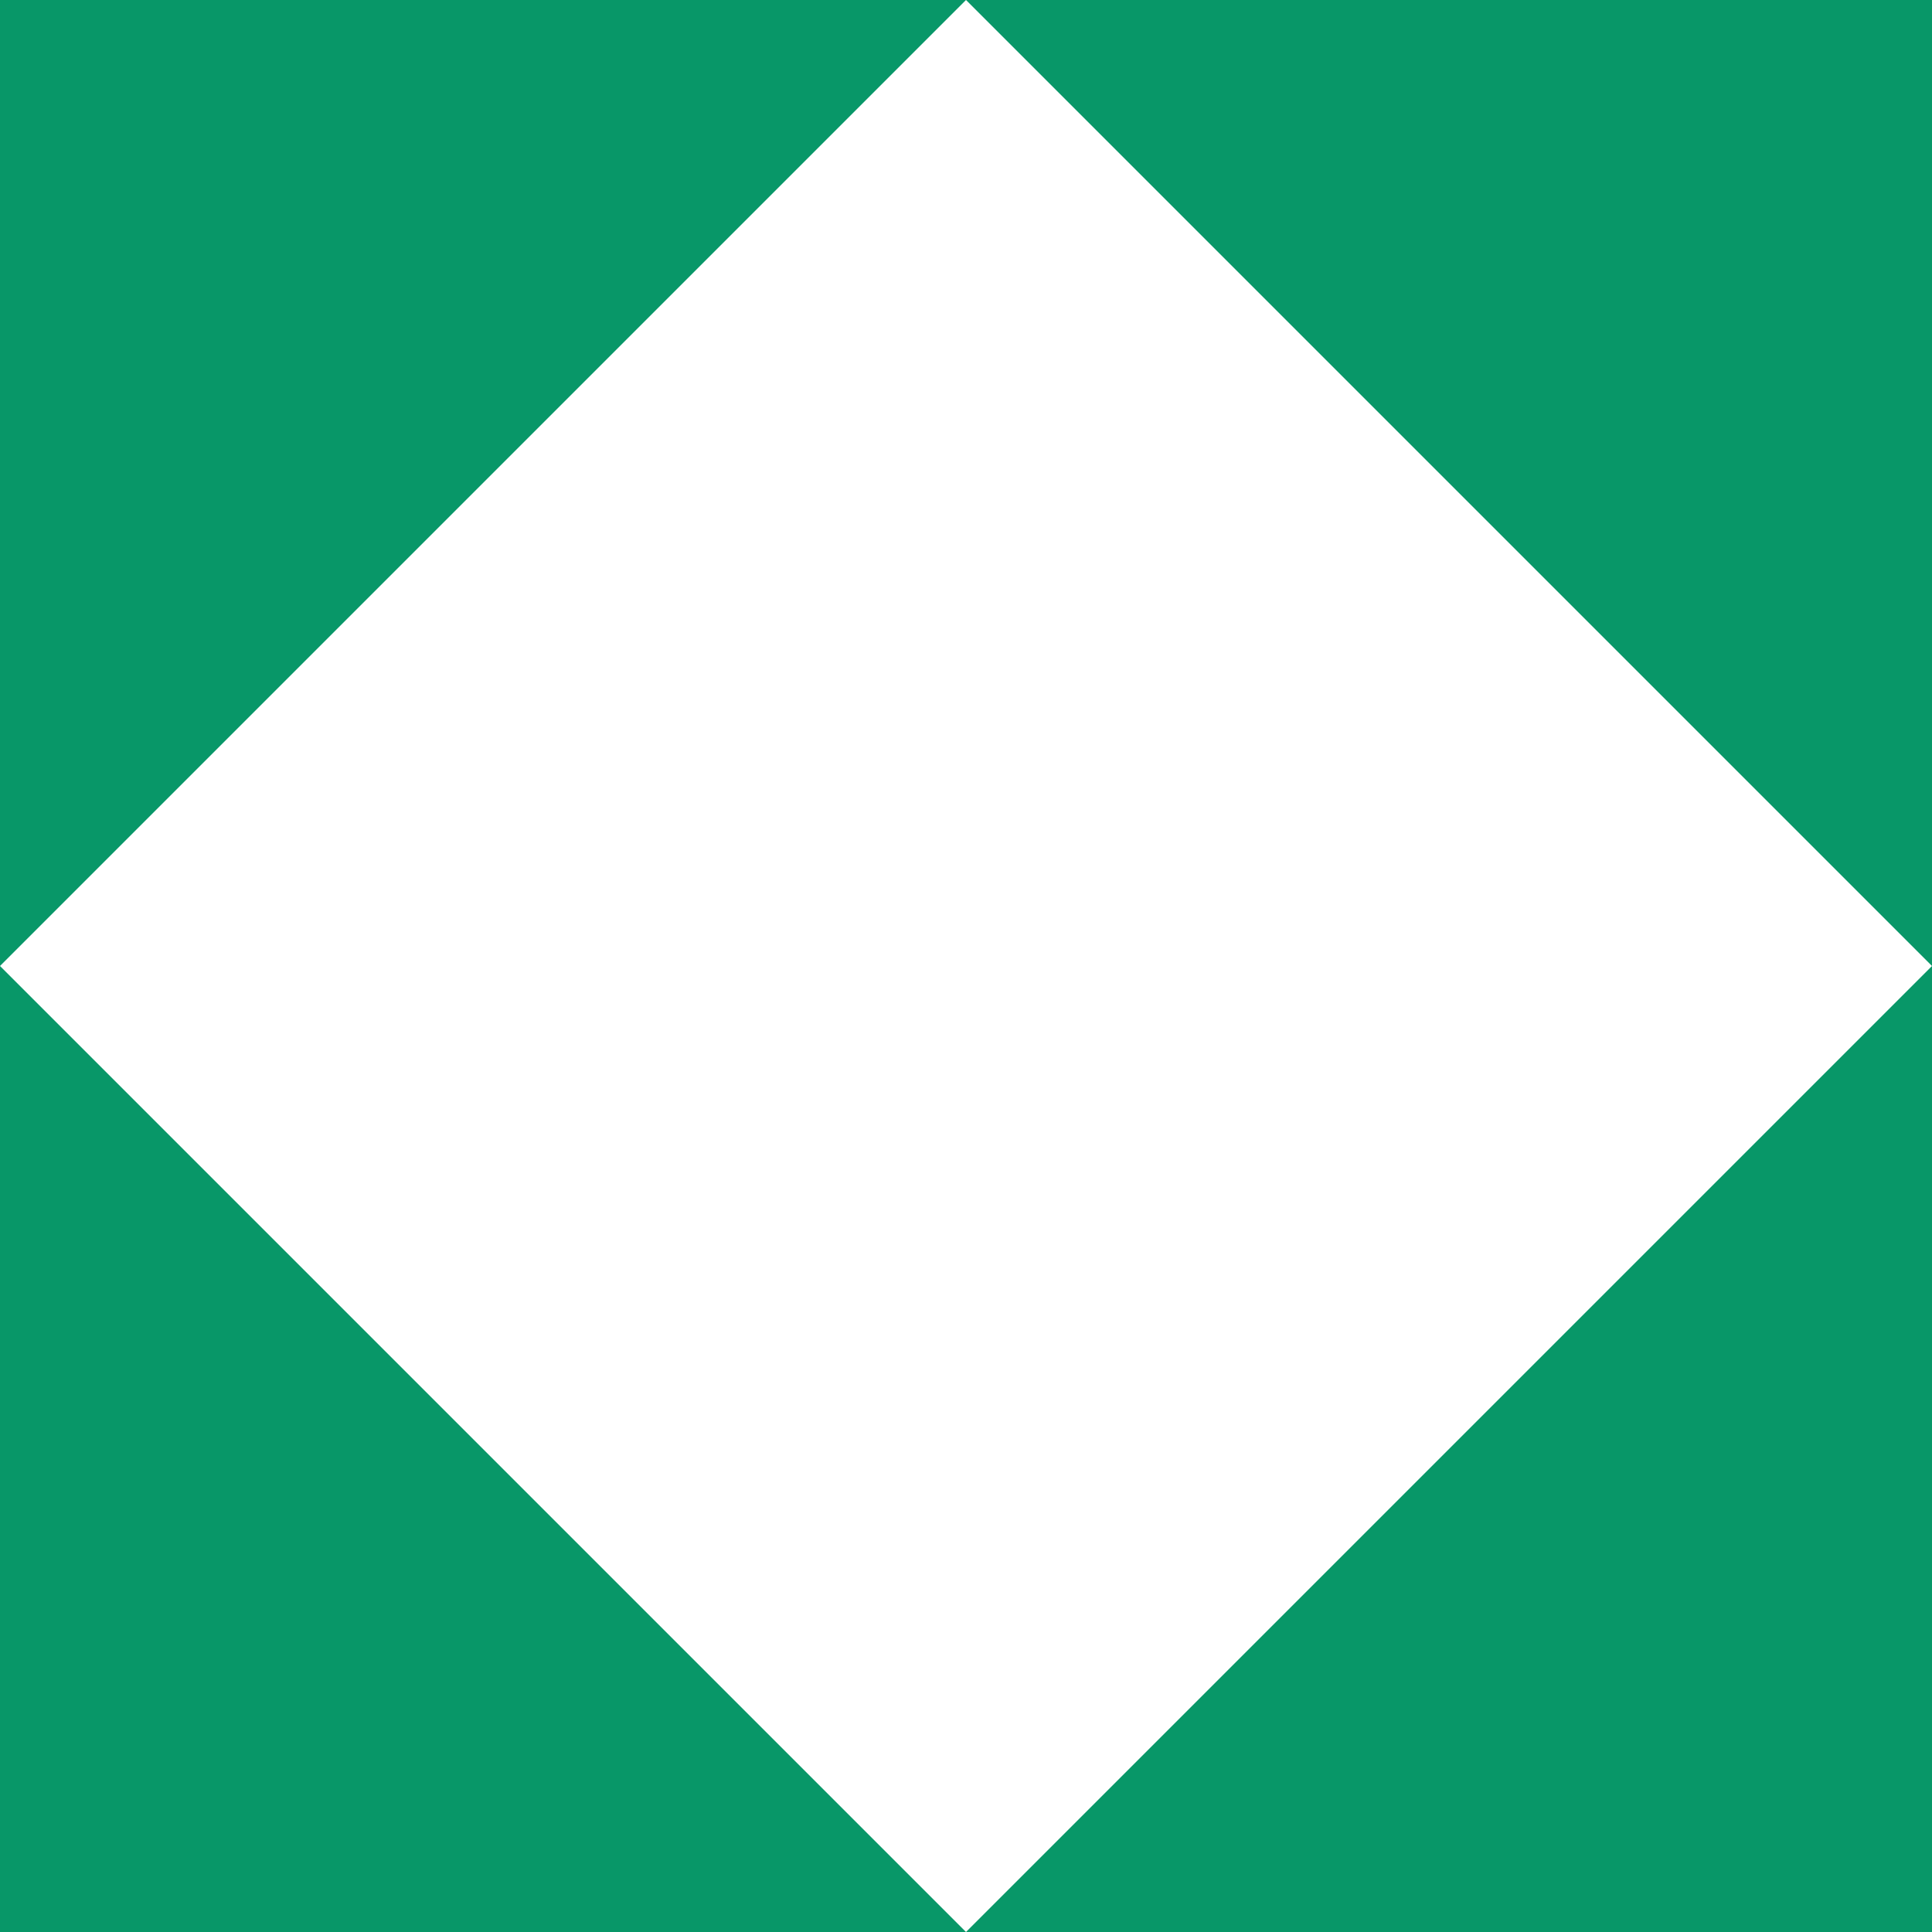 <svg xmlns="http://www.w3.org/2000/svg" width="50" height="50" viewBox="0 0 50 50">
  <g id="Group_125" data-name="Group 125" transform="translate(0 0)">
    <path id="Path_1854" data-name="Path 1854" d="M0,179.928H25l-25-25Z" transform="translate(0 -129.928)" fill="#089768"/>
    <path id="Path_1855" data-name="Path 1855" d="M0,0V25L25,0Z" fill="#089768"/>
    <path id="Path_1856" data-name="Path 1856" d="M154.929,179.928h25v-25Z" transform="translate(-129.929 -129.928)" fill="#089768"/>
    <path id="Path_1857" data-name="Path 1857" d="M154.929,0l25,25V0Z" transform="translate(-129.929)" fill="#089768"/>
  </g>
</svg>
